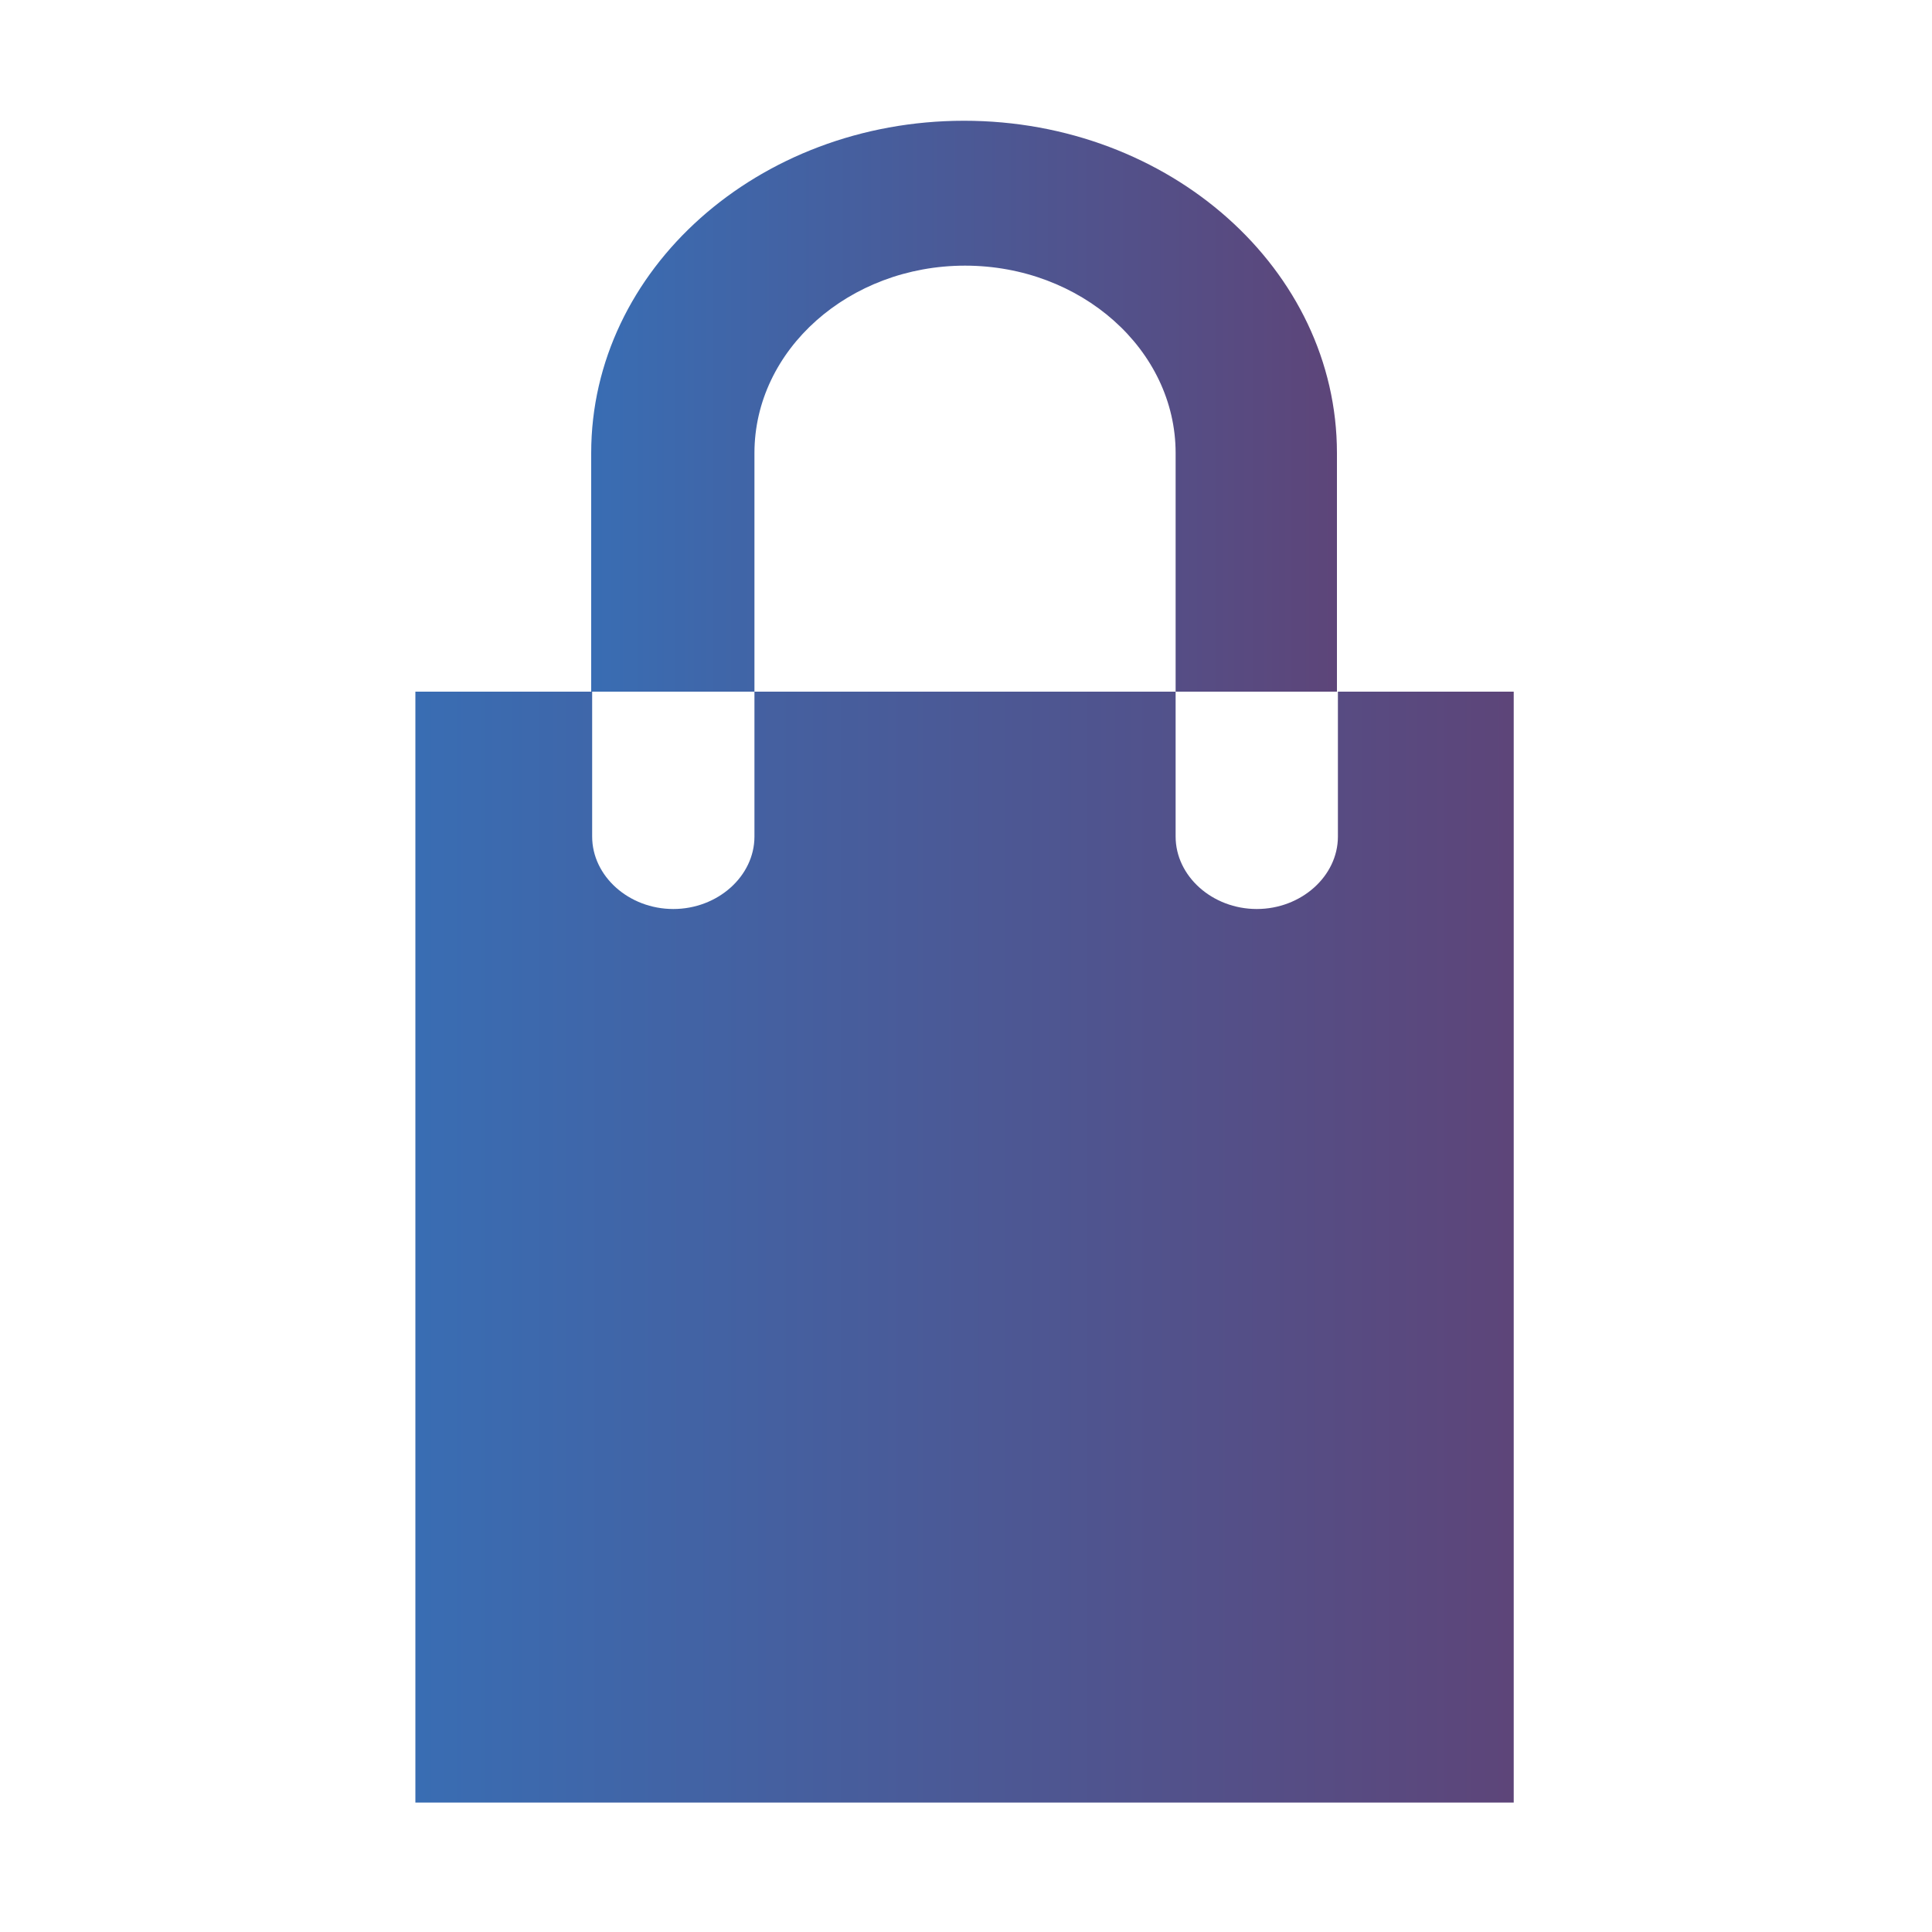 <?xml version="1.0" encoding="utf-8"?>
<svg version="1.1" id="Layer_1" xmlns="http://www.w3.org/2000/svg" xmlns:xlink="http://www.w3.org/1999/xlink" x="0px" y="0px"
	 viewBox="0 0 200 200" style="enable-background:new 0 0 200 200;" xml:space="preserve">
<style type="text/css">
	.st0{fill:url(#SVGID_1_);}
	.st1{fill:url(#SVGID_00000078753917667339072840000010488627293102342044_);}
</style>
<g>
	<linearGradient id="SVGID_1_" gradientUnits="userSpaceOnUse" x1="43.023" y1="129.126" x2="156.694" y2="129.126">
		<stop  offset="0" style="stop-color:#396DB3"/>
		<stop  offset="0.999" style="stop-color:#5D4579"/>
	</linearGradient>
	<path class="st0" d="M138.5,71.6v15c0,4.1-3.8,7.5-8.4,7.5s-8.4-3.4-8.4-7.5v-15H78.1v15c0,4.1-3.8,7.5-8.4,7.5s-8.4-3.4-8.4-7.5
		v-15H43v115h113.7v-115H138.5z"/>
	
		<linearGradient id="SVGID_00000019649887315343018870000004043873777543634603_" gradientUnits="userSpaceOnUse" x1="61.231" y1="42.074" x2="138.485" y2="42.074">
		<stop  offset="0" style="stop-color:#396DB3"/>
		<stop  offset="0.999" style="stop-color:#5D4579"/>
	</linearGradient>
	<path style="fill:url(#SVGID_00000019649887315343018870000004043873777543634603_);" d="M138.5,71.6h-16.8V46.9
		c0-10.7-9.8-19.4-21.8-19.4s-21.8,8.7-21.8,19.4v24.7H61.2V46.9c0-19,17.3-34.4,38.6-34.4s38.6,15.4,38.6,34.4V71.6z"/>
</g>
</svg>
